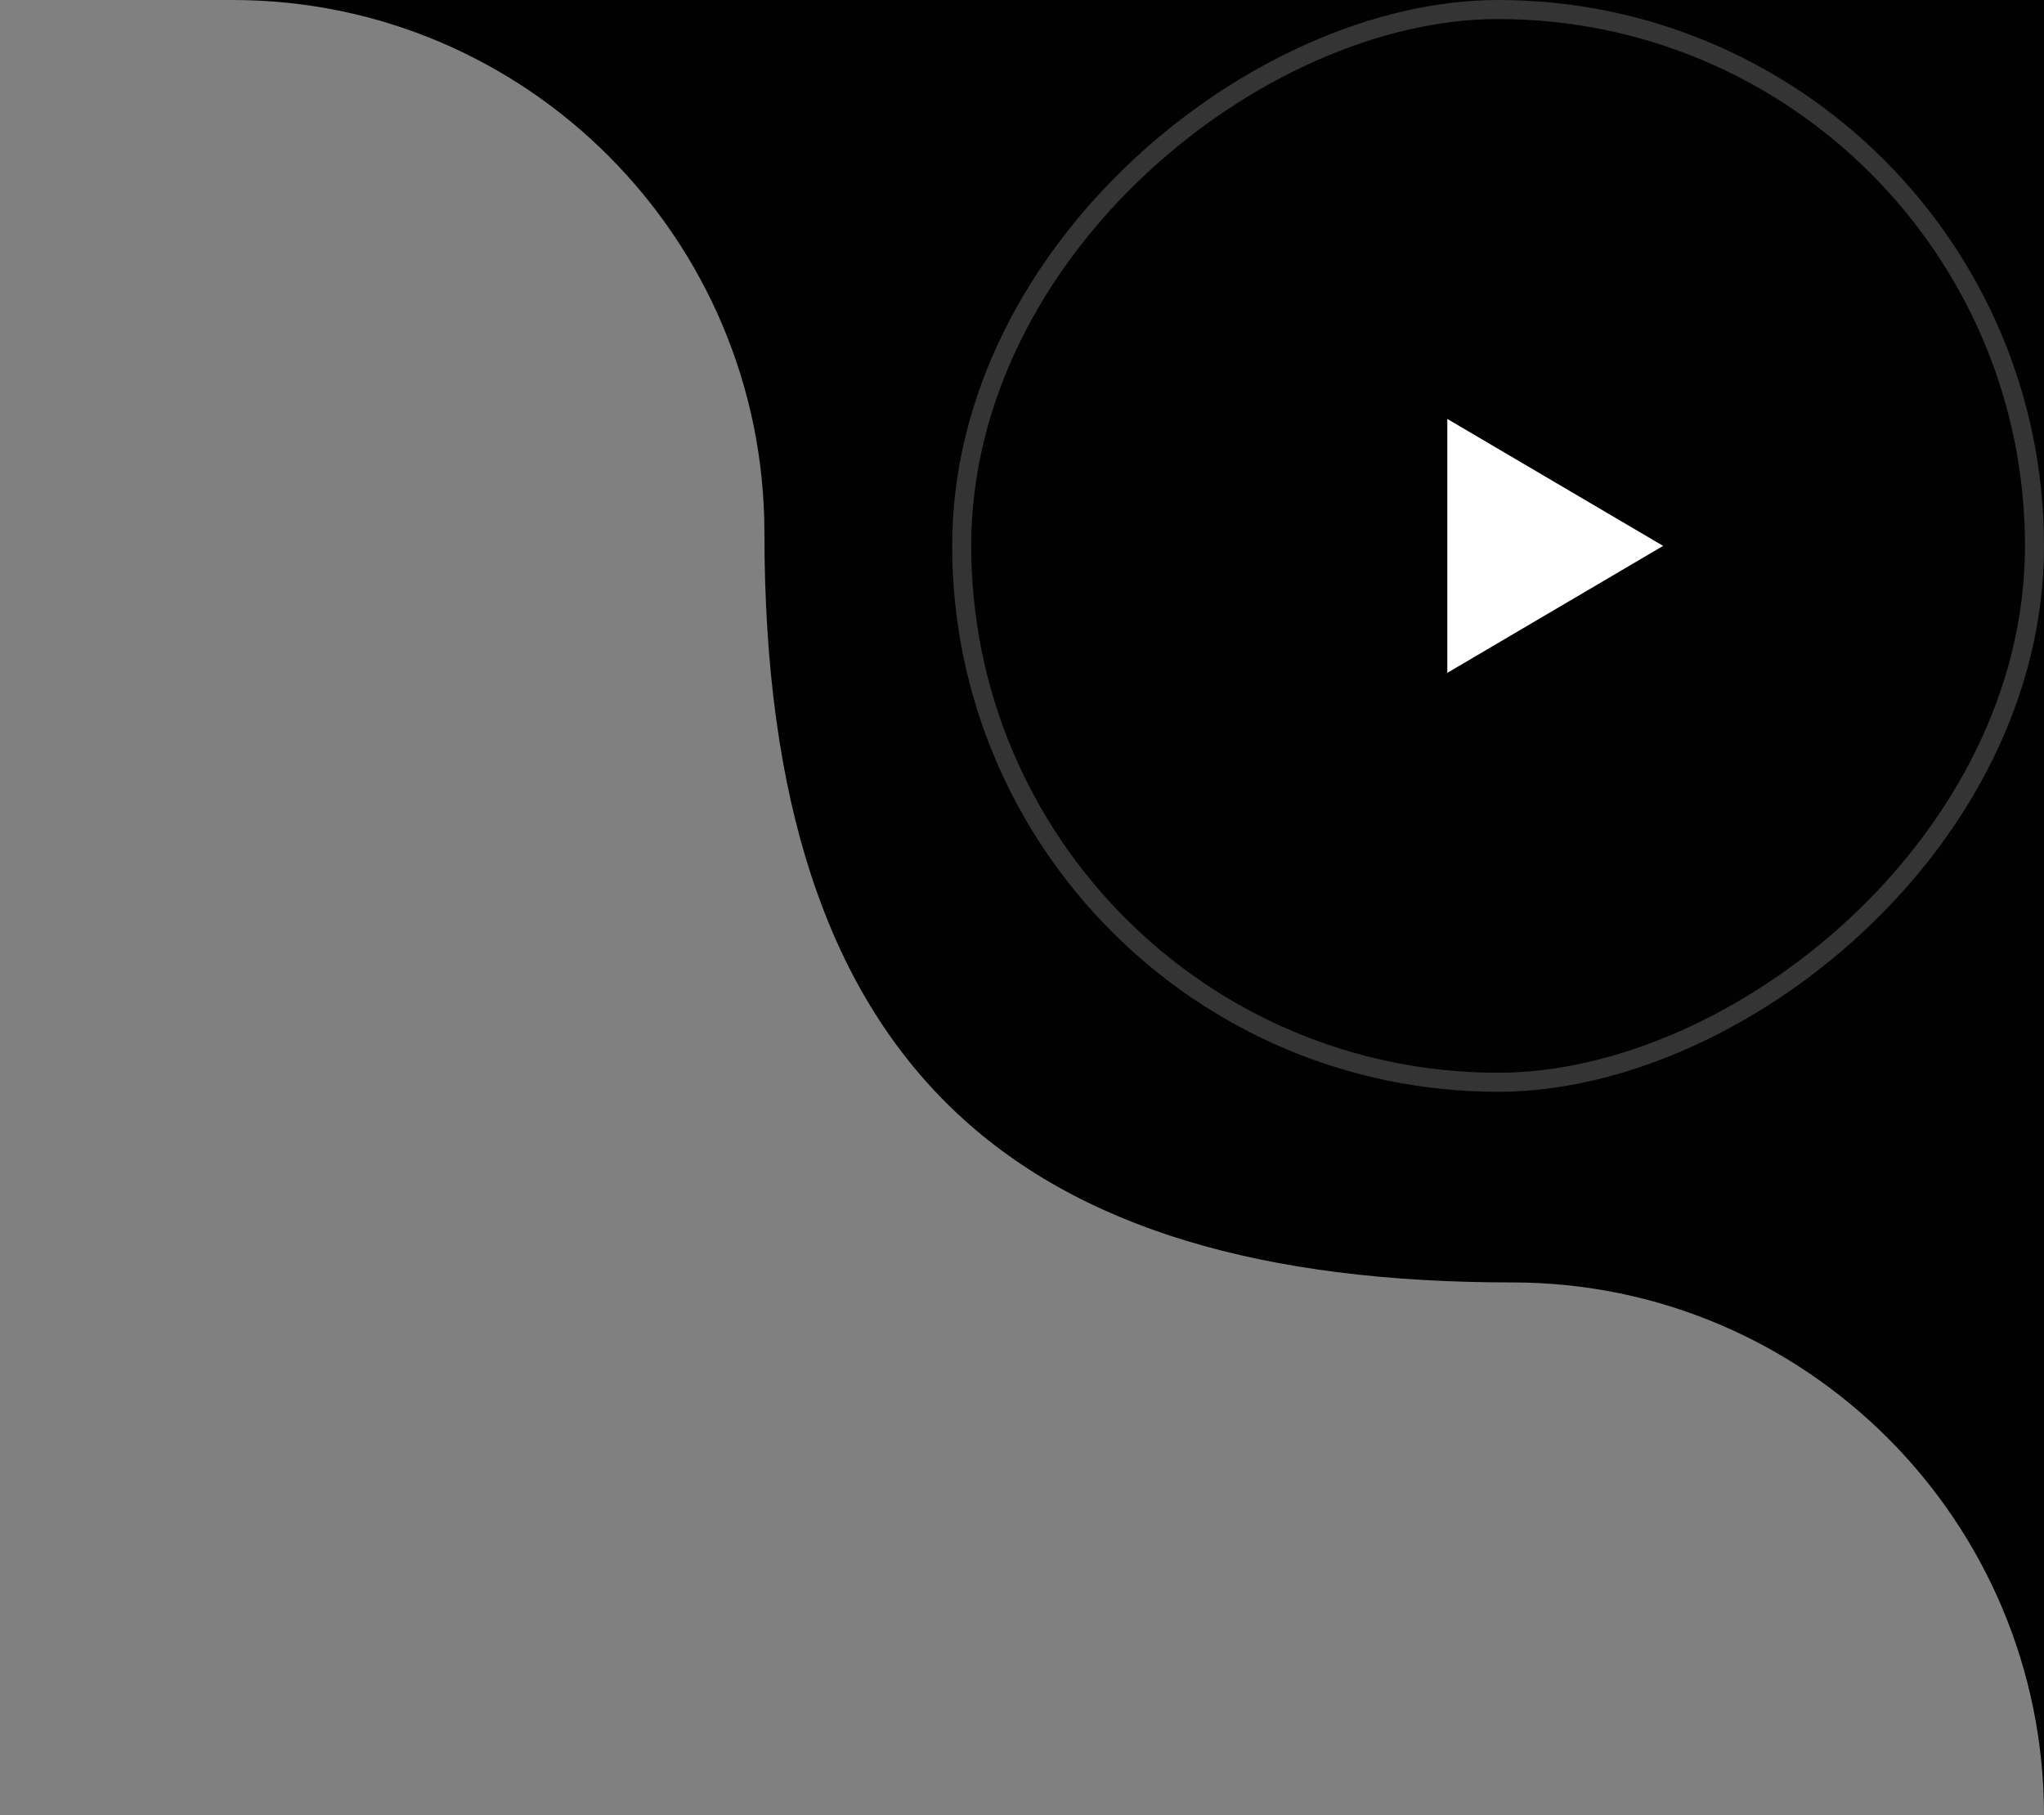 <svg xmlns="http://www.w3.org/2000/svg" width="161" height="143" viewBox="0 0 161 143" fill="none"><rect x="0" y="0" width="161" height="143" fill="#808080" stroke="none"/><path d="M161 0L0 -7.03753e-06L18.325 -1.07536e-06C41.458 1.96279e-06 60.211 18.796 60.211 41.982C60.211 84.188 80.004 101.018 119.114 101.018C142.247 101.018 161 119.814 161 143L161 0Z" fill="#010101"></path><rect x="160.25" y="0.75" width="84.5" height="84.5" rx="42.25" transform="rotate(90 160.25 0.75)" stroke="white" stroke-opacity="0.2" stroke-width="1.5"></rect><path d="M131 43L114 53L114 33L131 43Z" fill="white"></path></svg>
